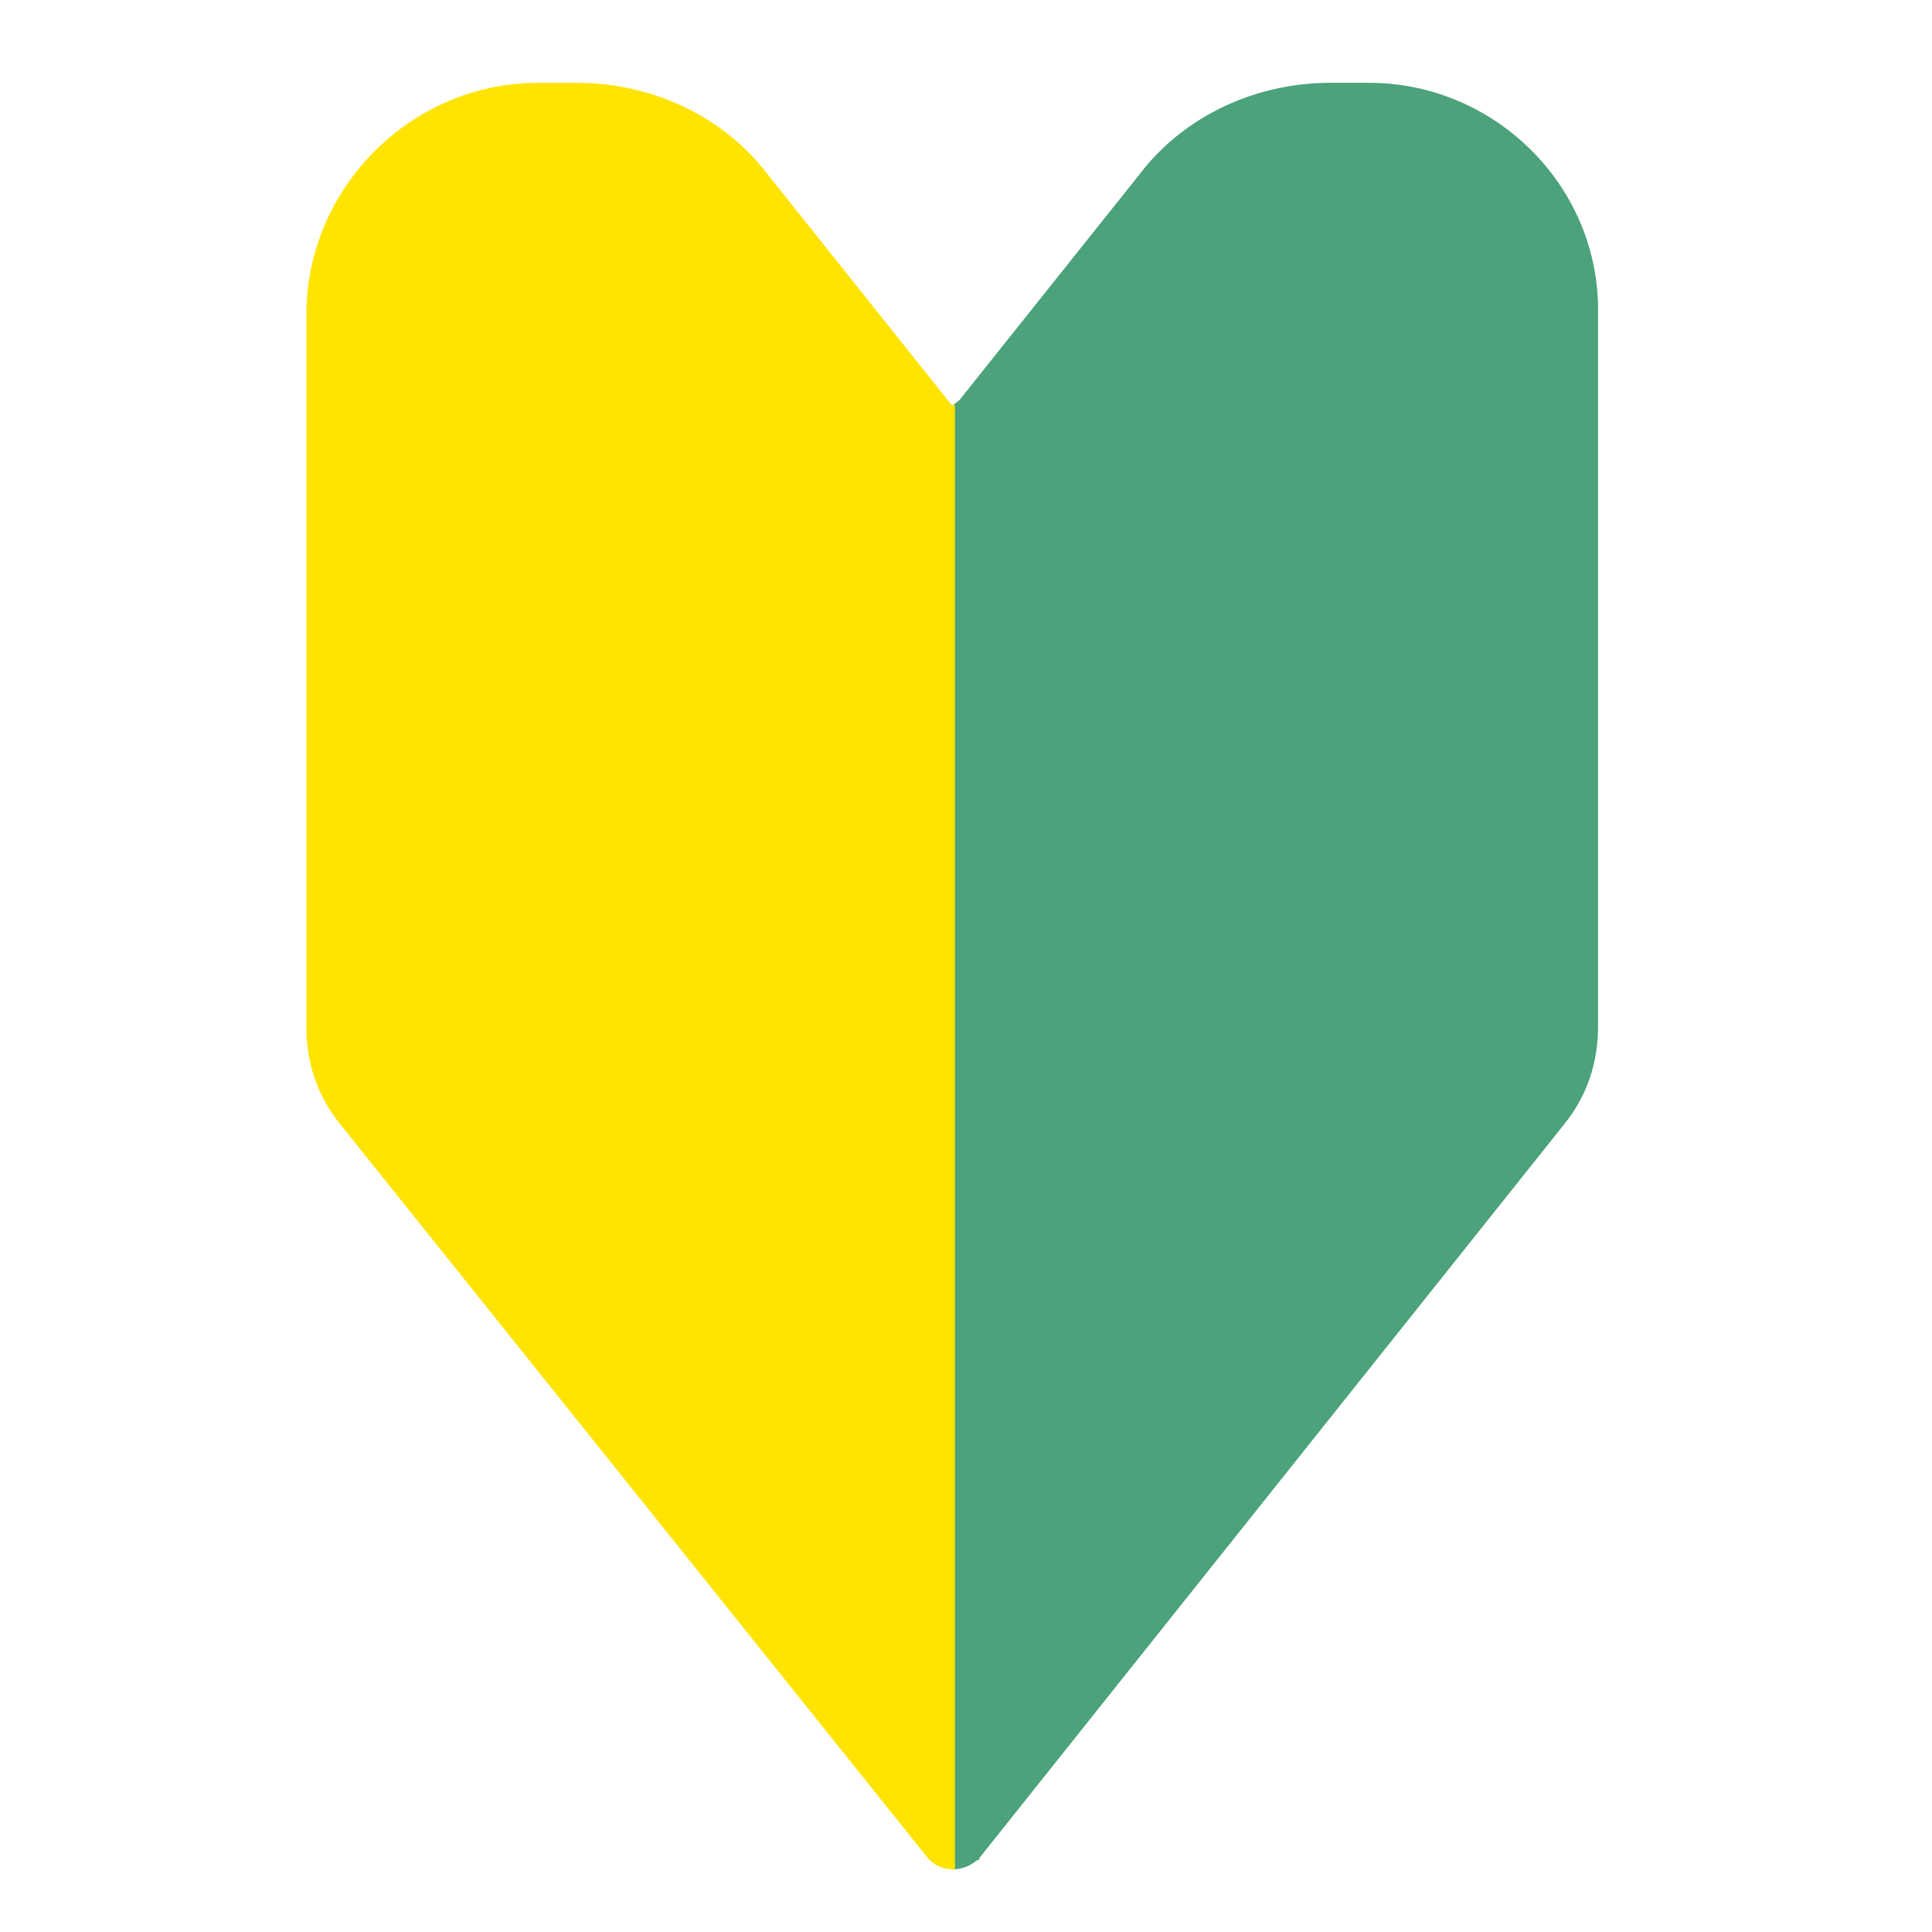 <?xml version="1.0" encoding="utf-8"?>
<!-- Generator: Adobe Illustrator 24.3.0, SVG Export Plug-In . SVG Version: 6.00 Build 0)  -->
<svg version="1.1" id="レイヤー_1" xmlns="http://www.w3.org/2000/svg" xmlns:xlink="http://www.w3.org/1999/xlink" x="0px"
	 y="0px" width="70" height="70" viewBox="0 0 70 70" style="enable-background:new 0 0 70 70;" xml:space="preserve">
<style type="text/css">
	.st1{clip-path:url(#SVGID_2_);}
	.st2{fill:#4CA27A;}
	.st3{fill:#FFE402;}
</style>
<g id="レイヤー_1_1_">
	<g>
		<defs>
			<path id="SVGID_1_" d="M49.6,3h-1.4c-2.7,0-5.3,1.2-6.9,3.3l-6.7,8.4 M34.5,14.7l-6.7-8.4C26.2,4.2,23.6,3,20.9,3h-1.4
				c-4.6,0-8.4,3.8-8.4,8.4l0,0v25.8c0,1.3,0.4,2.5,1.2,3.5l21.3,26.6c0.4,0.5,1.2,0.6,1.8,0.1c0.1,0,0.1-0.1,0.1-0.1l21.2-26.6
				c0.8-1,1.2-2.2,1.2-3.5V11.4C58,6.8,54.2,3,49.6,3c0,0,0,0,0,0L34.5,14.7z"/>
		</defs>
		<clipPath id="SVGID_2_">
			<use xlink:href="#SVGID_1_"  style="overflow:visible;"/>
		</clipPath>
		<g class="st1">
			<g>
				<path class="st2" d="M34.5,68.6L57,40.4c0.6-0.8,1-1.7,1-2.7V10.2C58,6.2,54.8,3,50.8,3c0,0,0,0,0,0h-3.3c-2.3,0-4.5,1-6,2.9
					l-7.1,8.8c0,0,0,0.1,0,0.1L34.5,68.6z"/>
				<path class="st3" d="M34.5,68.6L12,40.4c-0.6-0.8-1-1.7-1-2.7V10.2c0-4,3.2-7.2,7.2-7.2l0,0h3.3c2.3,0,4.5,1,6,2.9l7.1,8.8
					c0,0,0,0.1,0,0.1V68.6z"/>
			</g>
		</g>
	</g>
</g>
</svg>
